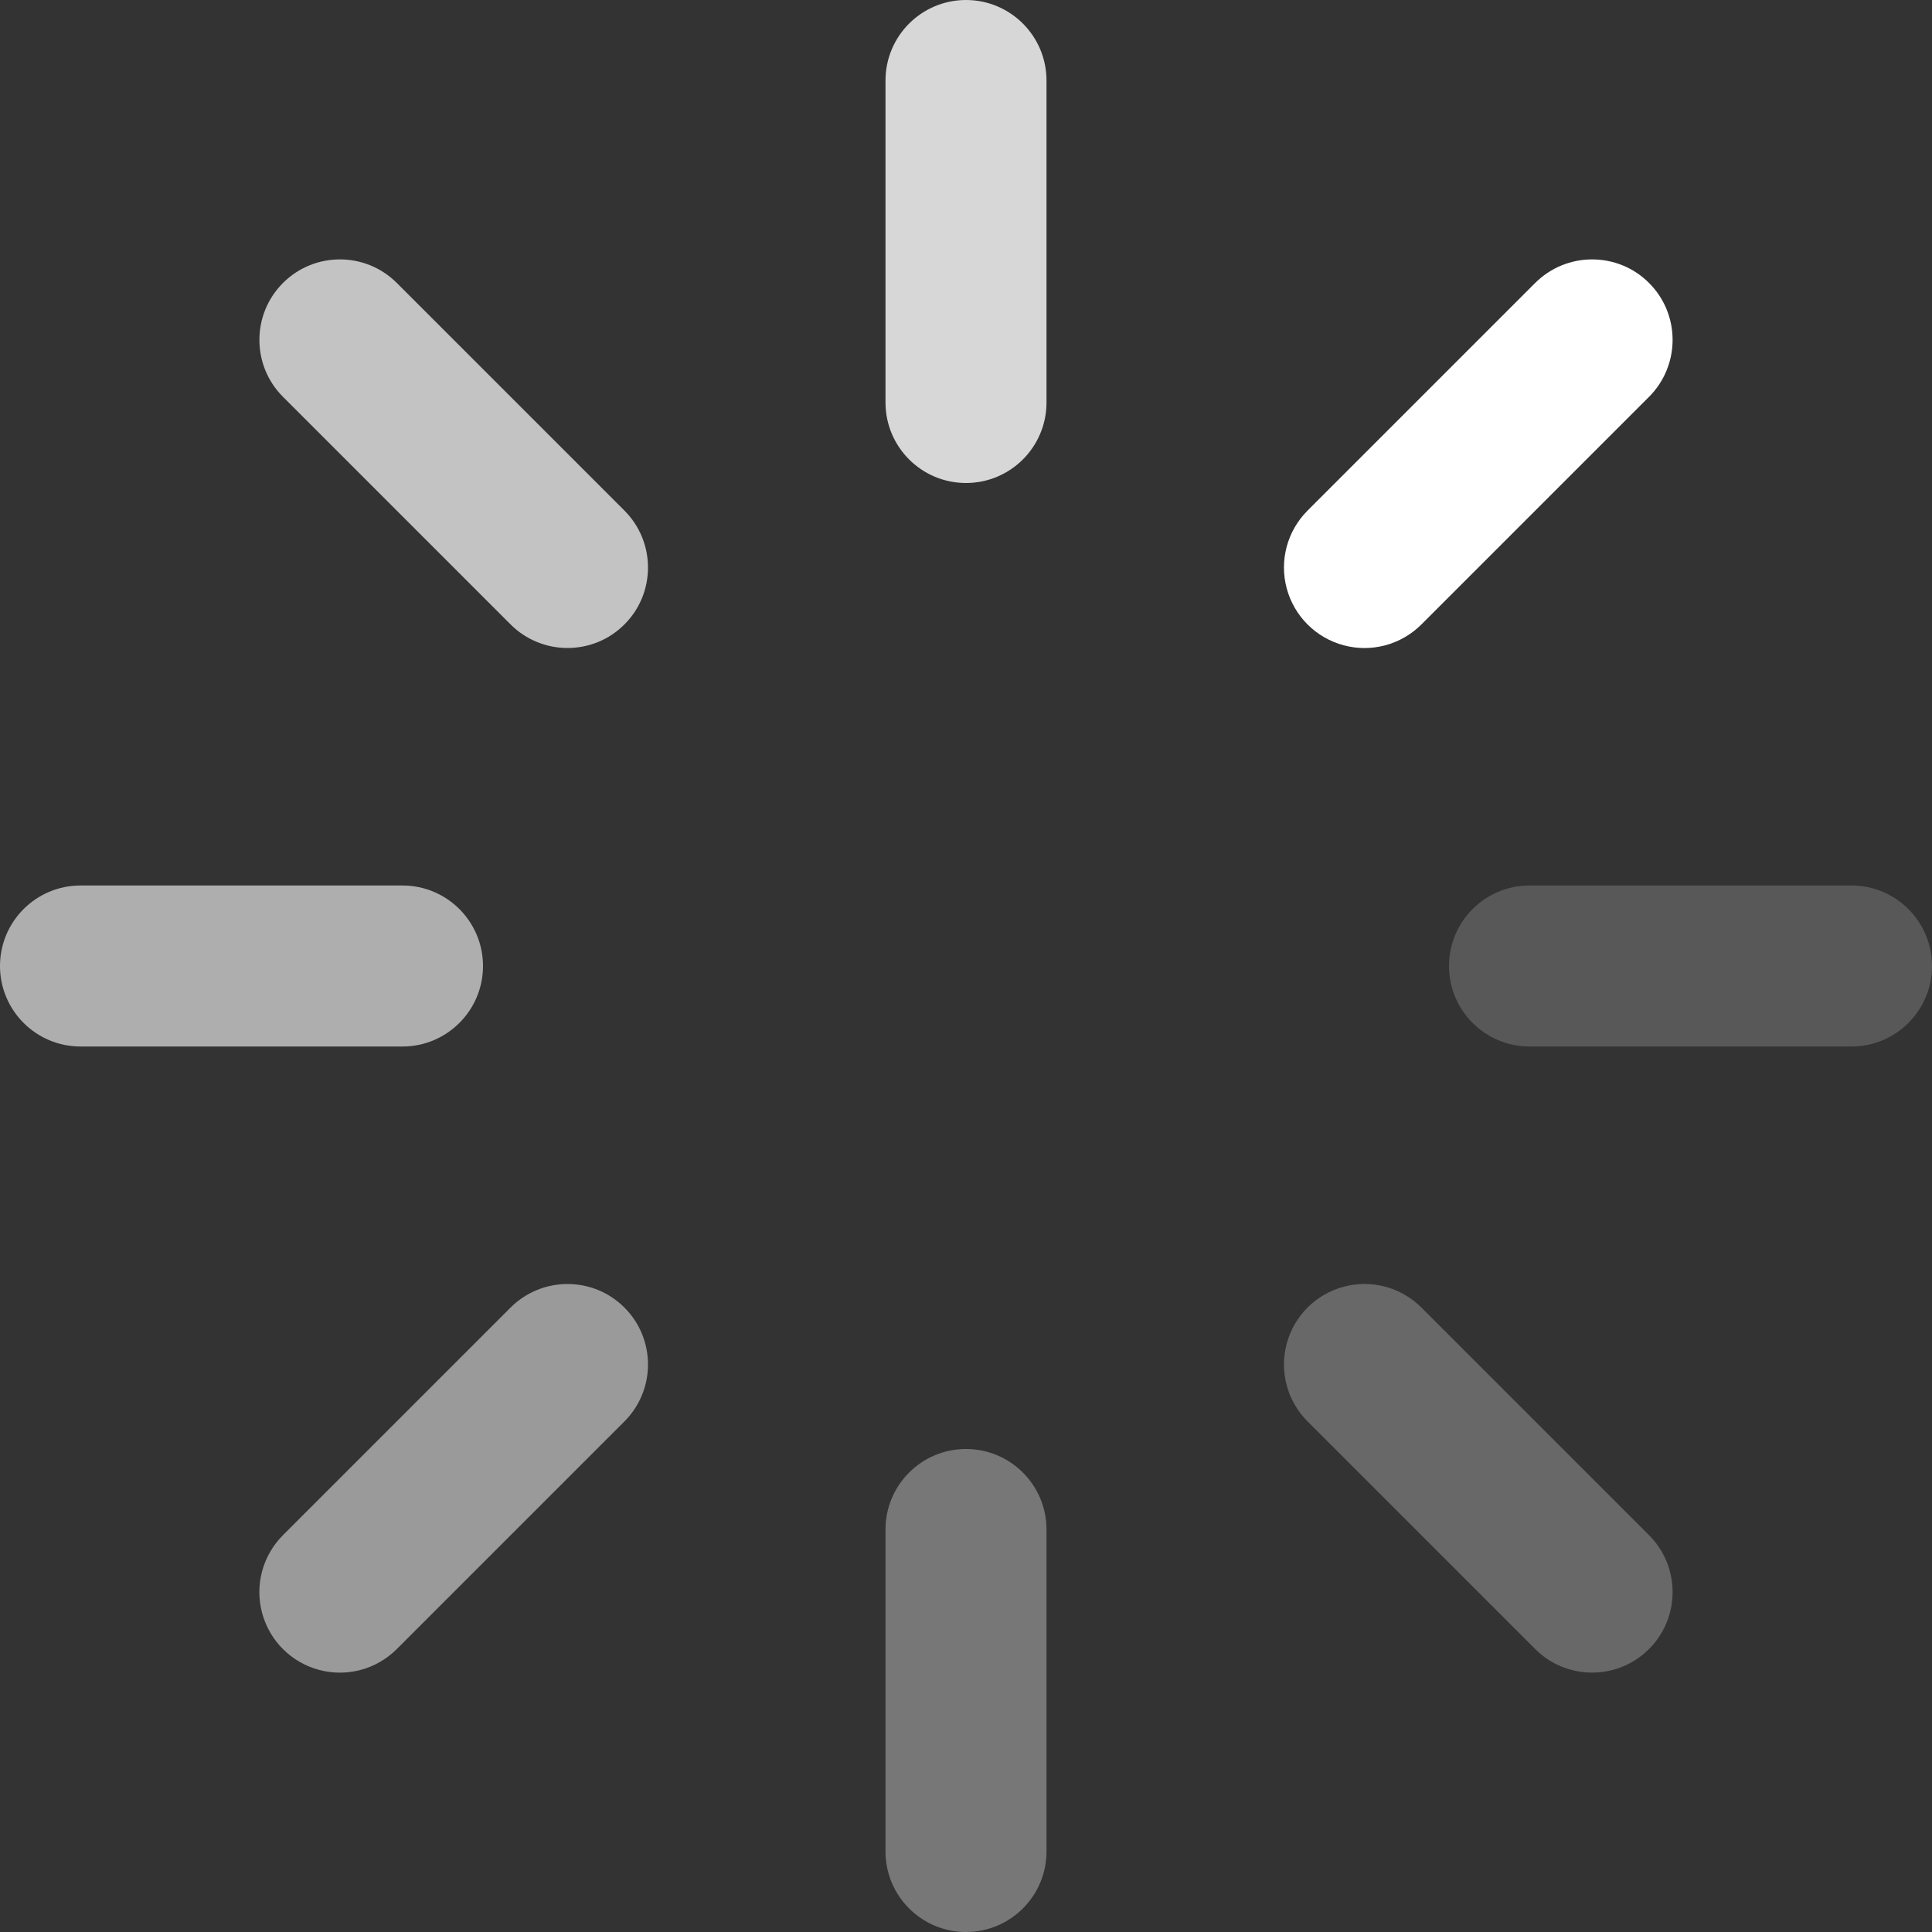 <?xml version="1.0" encoding="UTF-8"?>
<svg width="15px" height="15px" viewBox="0 0 15 15" version="1.1" xmlns="http://www.w3.org/2000/svg" xmlns:xlink="http://www.w3.org/1999/xlink">
    <rect x="0" y="0" width="15" height="15" fill="#333333" stroke="none"/>
    <!-- Generator: Sketch 53.2 (72643) - https://sketchapp.com -->
    <title>jiazai1</title>
    <desc>Created with Sketch.</desc>
    <g id="Page-1" stroke="none" stroke-width="1" fill="none" fill-rule="evenodd">
        <g id="画板" transform="translate(-275, -104)" fill-rule="nonzero">
            <g id="jiazai1" transform="translate(275, 104)">
                <path d="M4.848,10.152 C4.731,10.034 4.572,9.969 4.406,9.969 C4.241,9.969 4.082,10.034 3.964,10.152 L2.197,11.919 C2.039,12.077 1.977,12.307 2.035,12.523 C2.093,12.739 2.261,12.907 2.477,12.965 C2.693,13.023 2.923,12.961 3.081,12.803 L4.848,11.036 C4.966,10.918 5.031,10.759 5.031,10.594 C5.031,10.428 4.966,10.269 4.848,10.152 Z" id="路径" fill="#FFFFFF" opacity="0.504"></path>
                <path d="M12.803,2.197 C12.686,2.079 12.527,2.014 12.361,2.014 C12.196,2.014 12.037,2.079 11.919,2.197 L10.152,3.964 C9.994,4.122 9.932,4.352 9.99,4.568 C10.048,4.784 10.216,4.952 10.432,5.01 C10.648,5.068 10.878,5.006 11.036,4.848 L12.803,3.081 C12.921,2.963 12.986,2.804 12.986,2.639 C12.986,2.473 12.921,2.314 12.803,2.197 Z" id="路径" fill="#FFFFFF"></path>
                <path d="M4.848,4.848 C4.966,4.731 5.031,4.572 5.031,4.406 C5.031,4.241 4.966,4.082 4.848,3.964 L3.081,2.197 C2.837,1.953 2.441,1.953 2.197,2.197 C1.953,2.441 1.953,2.837 2.197,3.081 L3.964,4.848 C4.082,4.966 4.241,5.031 4.406,5.031 C4.572,5.031 4.731,4.966 4.848,4.848 Z" id="路径" fill="#FFFFFF" opacity="0.704"></path>
                <path d="M12.803,11.919 L11.036,10.152 C10.878,9.994 10.648,9.932 10.432,9.99 C10.216,10.048 10.048,10.216 9.99,10.432 C9.932,10.648 9.994,10.878 10.152,11.036 L11.919,12.803 C12.163,13.047 12.559,13.047 12.803,12.803 C13.047,12.559 13.047,12.163 12.803,11.919 L12.803,11.919 Z" id="路径" fill="#E5E5E5" opacity="0.3"></path>
                <path d="M8.125,0.625 C8.125,0.28 7.845,0 7.5,0 C7.155,0 6.875,0.28 6.875,0.625 L6.875,3.125 C6.875,3.47 7.155,3.75 7.5,3.75 C7.845,3.75 8.125,3.47 8.125,3.125 L8.125,0.625 Z" id="路径" fill="#FFFFFF" opacity="0.802"></path>
                <path d="M8.125,11.875 C8.125,11.53 7.845,11.25 7.5,11.25 C7.155,11.25 6.875,11.53 6.875,11.875 L6.875,14.375 C6.875,14.72 7.155,15 7.5,15 C7.845,15 8.125,14.72 8.125,14.375 L8.125,11.875 L8.125,11.875 Z" id="路径" fill="#DDDDDD" opacity="0.405"></path>
                <path d="M11.875,8.125 L14.375,8.125 C14.72,8.125 15,7.845 15,7.5 C15,7.155 14.72,6.875 14.375,6.875 L11.875,6.875 C11.53,6.875 11.25,7.155 11.25,7.5 C11.25,7.845 11.53,8.125 11.875,8.125 Z" id="路径" fill="#EEEEEE" opacity="0.198"></path>
                <path d="M3.125,6.875 L0.625,6.875 C0.28,6.875 0,7.155 0,7.5 C0,7.845 0.28,8.125 0.625,8.125 L3.125,8.125 C3.47,8.125 3.75,7.845 3.75,7.5 C3.75,7.155 3.47,6.875 3.125,6.875 L3.125,6.875 Z" id="路径" fill="#FFFFFF" opacity="0.604"></path>
            </g>
        </g>
    </g>
</svg>